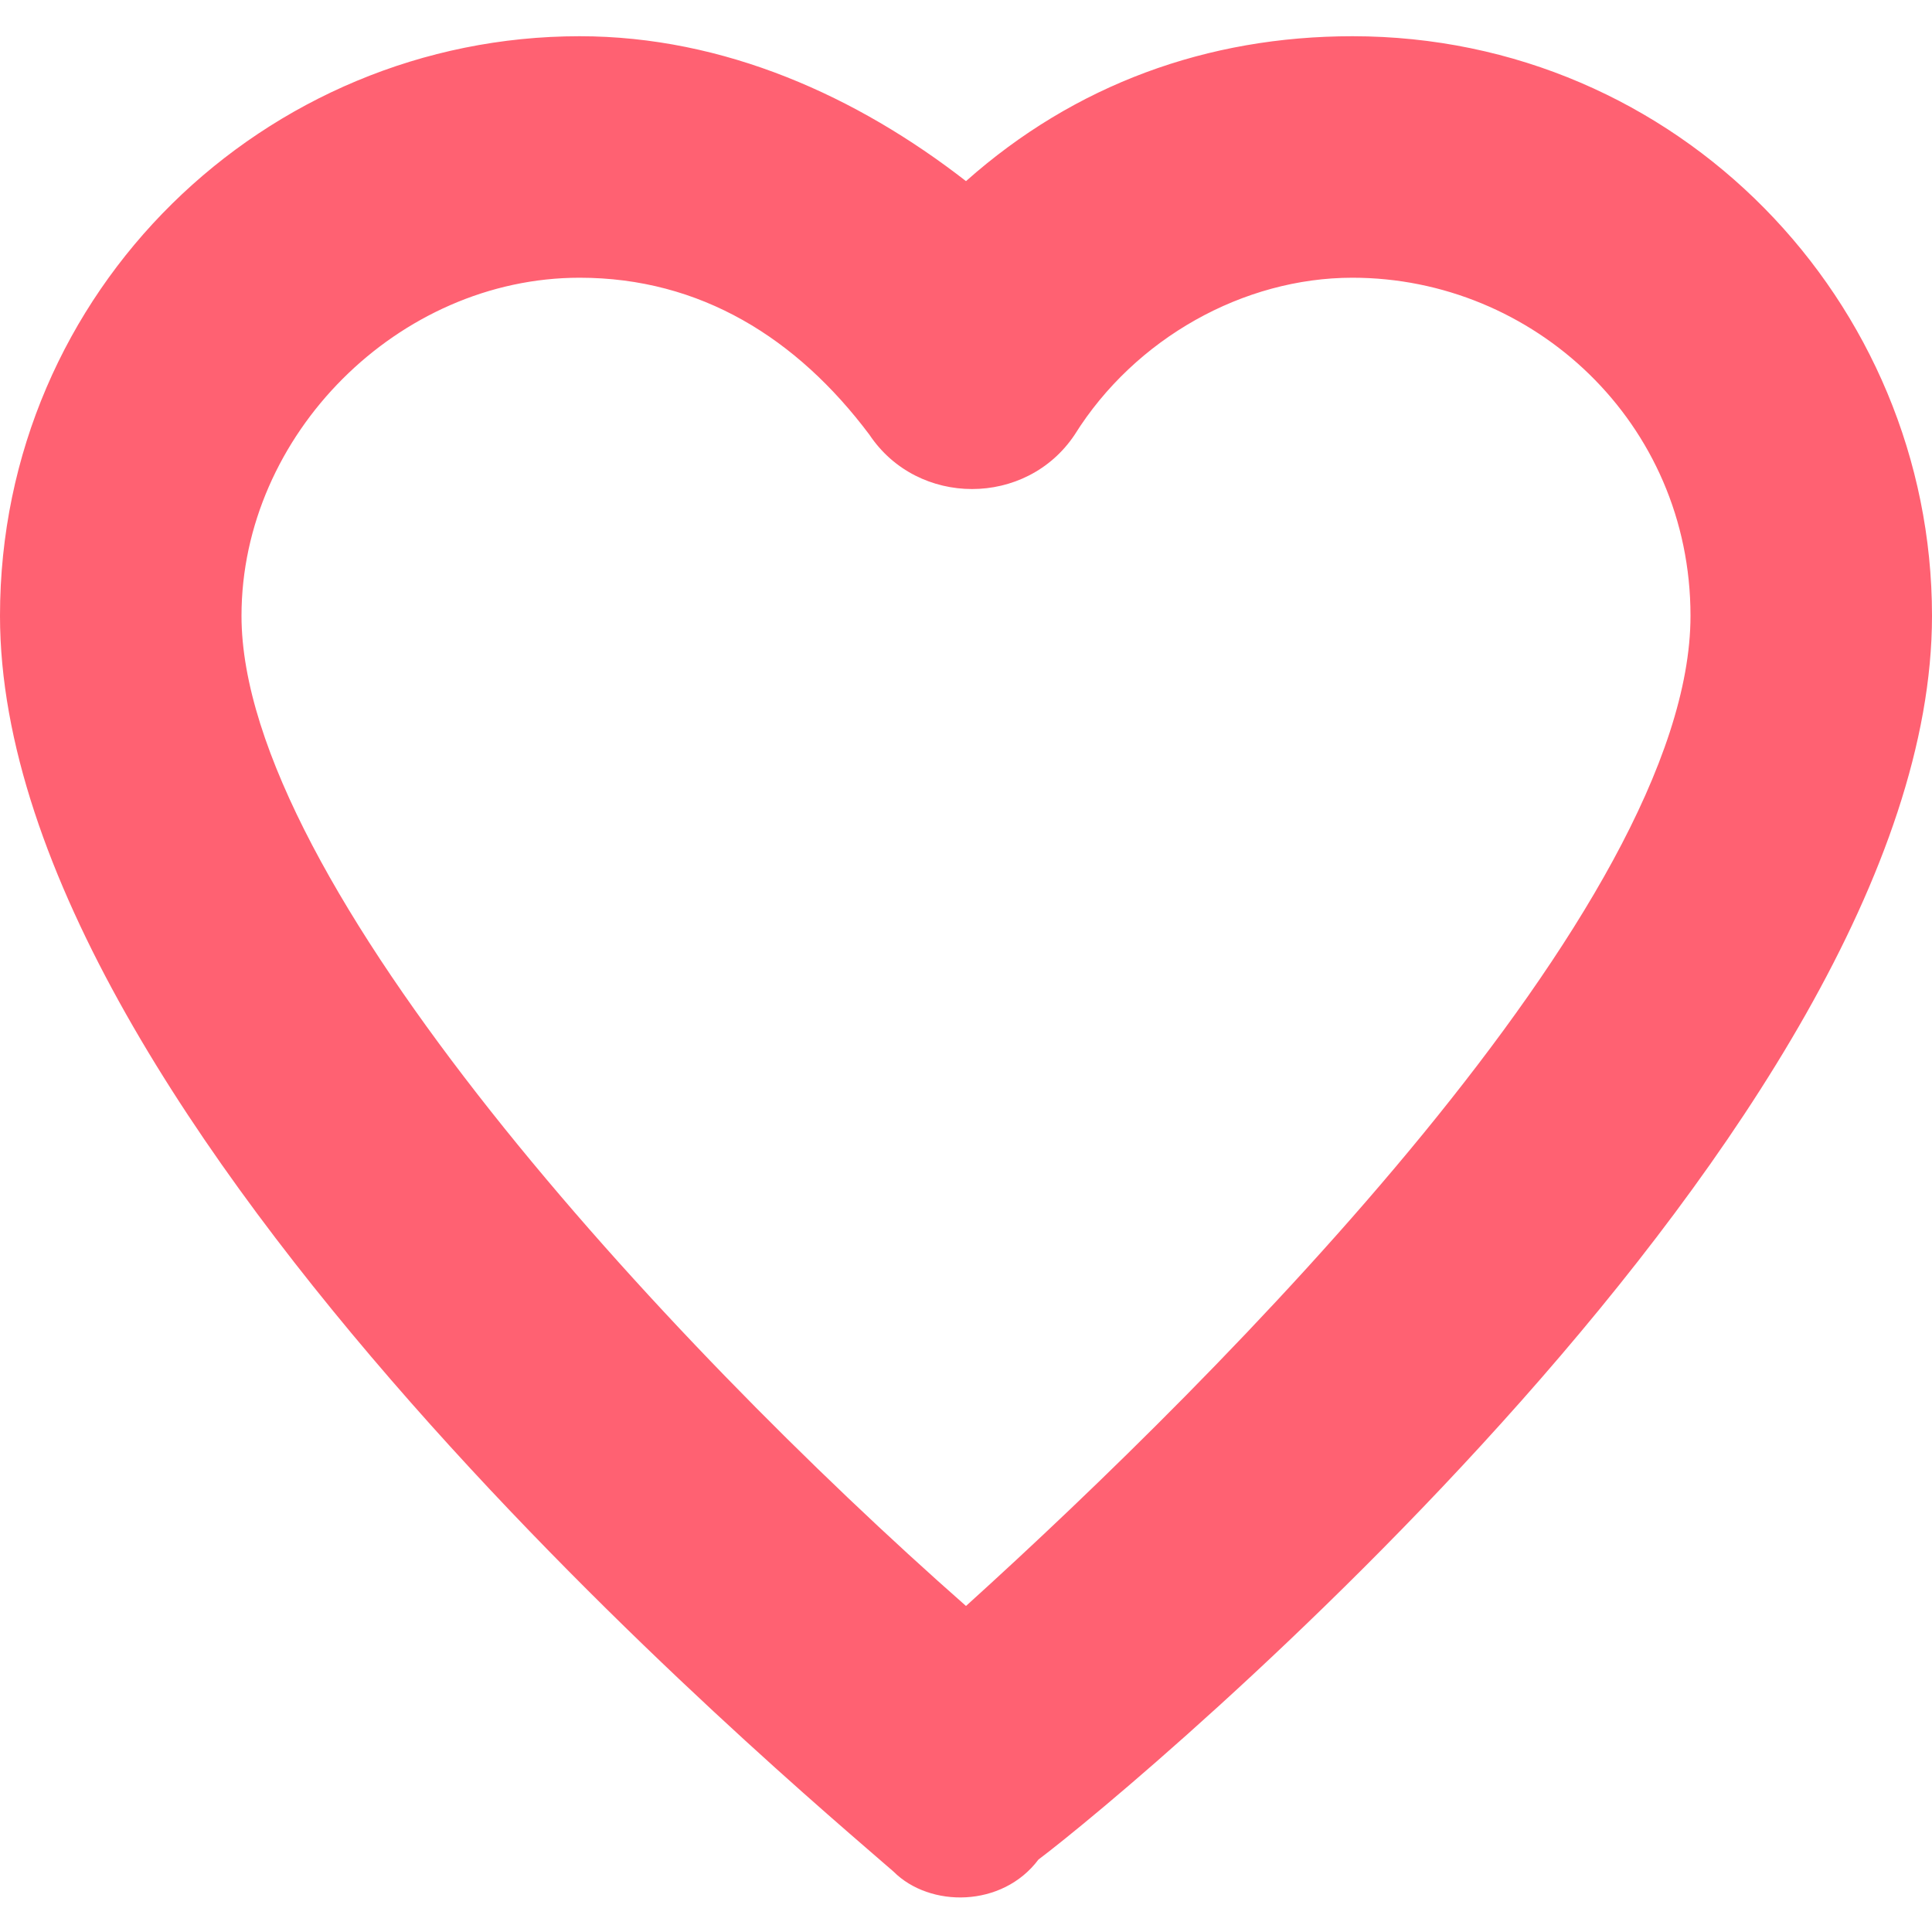 <svg width="16" height="16" viewBox="0 0 16 16" fill="none" xmlns="http://www.w3.org/2000/svg">
<g clip-path="url(#clip0_297_18237)">
<path d="M7.4 15.5C6.6 14.8 0 9.3 0 5.1C0 2.4 2.2 0.3 4.8 0.3C6 0.3 7.1 0.8 8 1.5C8.9 0.7 10 0.3 11.2 0.3C13.9 0.3 16 2.5 16 5.1C16 9.3 9.4 14.8 8.6 15.4C8.3 15.8 7.7 15.8 7.4 15.5ZM4.8 2.3C3.3 2.3 2 3.6 2 5.1C2 7.3 5.5 11.1 8 13.3C10.1 11.4 14 7.5 14 5.1C14 3.5 12.7 2.3 11.2 2.3C10.3 2.3 9.4 2.8 8.9 3.6C8.5 4.2 7.6 4.2 7.2 3.6C6.6 2.8 5.8 2.3 4.8 2.3Z" fill="#FF6172"/>
</g>
<defs>
<clipPath id="clip0_297_18237">
<rect width="16" height="16" fill="white"/>
</clipPath>
</defs>
</svg>
